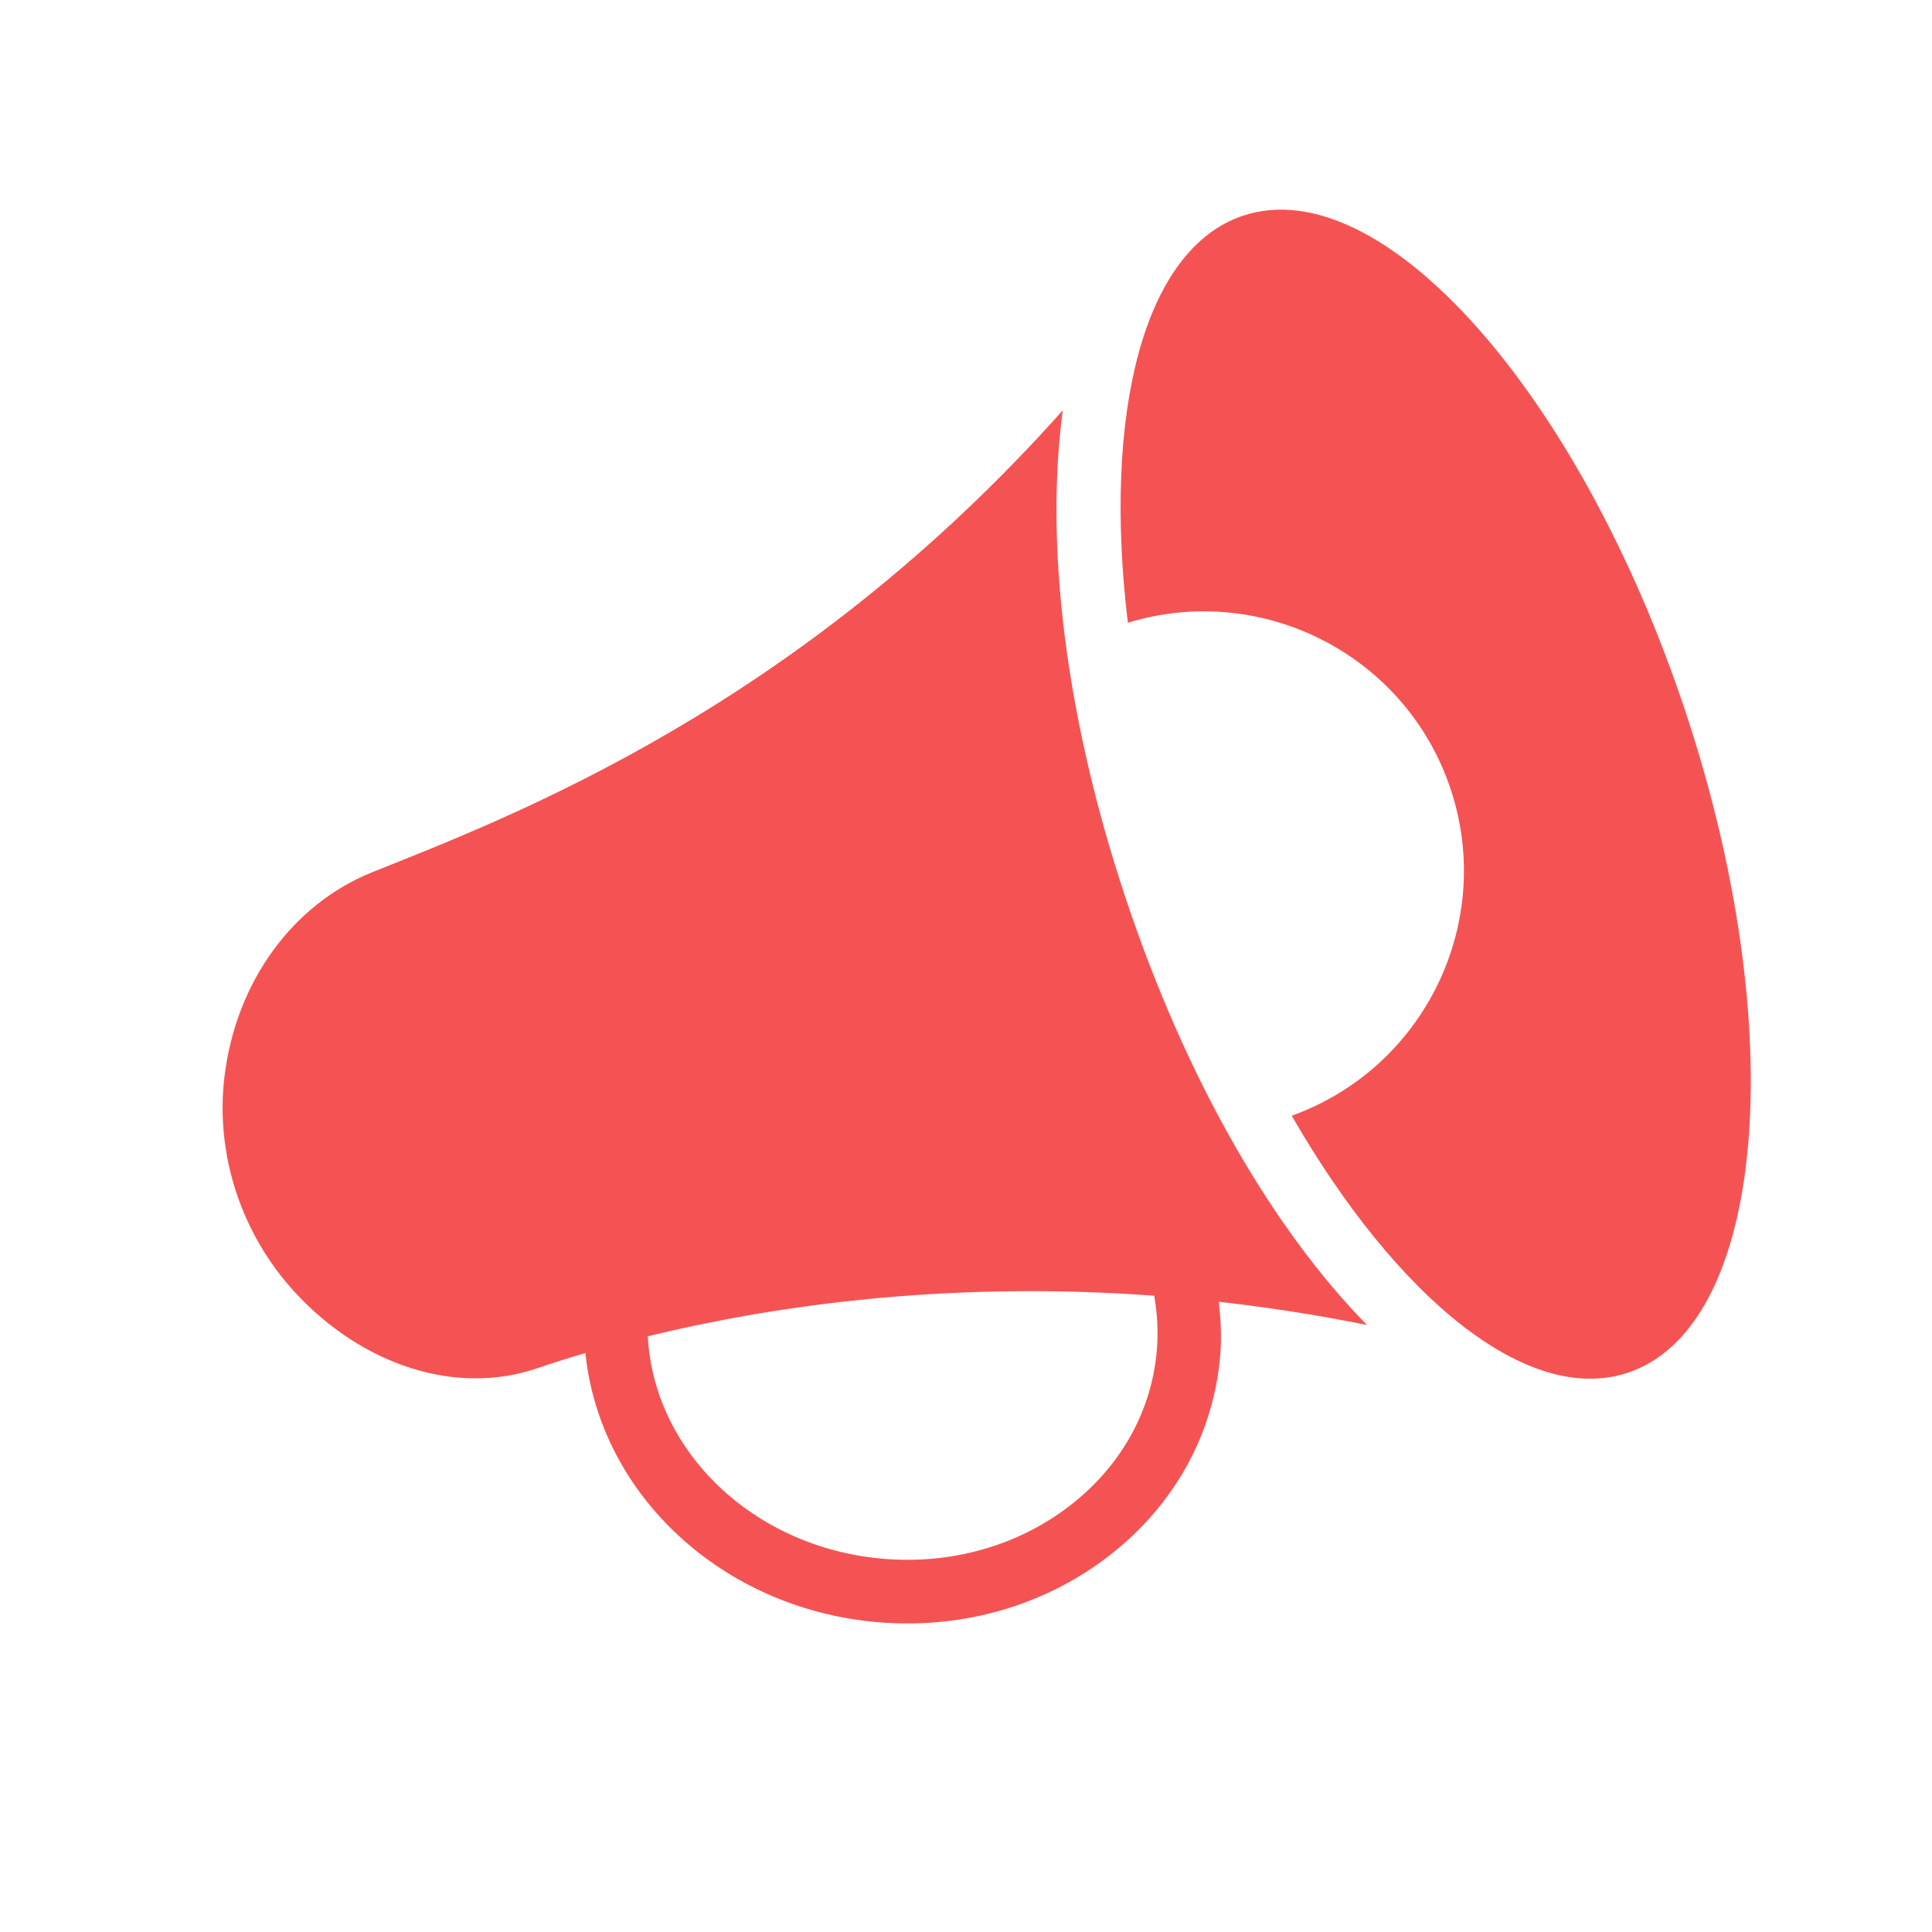 <svg width="949" height="949" viewBox="0 0 949 949" fill="none" xmlns="http://www.w3.org/2000/svg">
<g clip-path="url(#clip0_1_65)">
<path d="M552.778 440.753C522.933 350.972 513.288 266.809 522.035 201.563C391.705 347.689 252.399 400.563 182.938 428.396C143.881 444.045 115.805 482.182 110.225 529.141C105.678 567.418 118.744 606.415 144.855 634.763C177.763 670.496 223.836 685.783 263.938 672.067C270.578 669.797 278.584 667.247 287.55 664.599C294.673 733.992 354.411 790.049 430.57 796.768C453.845 798.822 476.769 796.123 498.033 789.054C514.605 783.545 530.173 775.38 544.094 764.722C576.291 740.094 595.902 705.177 599.32 666.431C600.118 657.418 599.692 648.397 598.676 639.437C622.187 642.078 646.464 645.781 671.45 650.838C625.347 603.818 582.646 530.6 552.778 440.753ZM568.196 663.687C565.554 693.589 550.256 720.654 525.104 739.904C499.537 759.465 466.926 768.602 433.31 765.625C370.291 760.072 321.265 713.3 318.183 656.393C376.315 642.169 462.657 628.767 566.941 636.459C568.537 645.436 568.999 654.577 568.196 663.687Z" fill="#F55353"/>
<path d="M610.66 105.922C561.62 122.224 541.629 203.05 554.001 305.892C620.009 285.682 690.668 321.78 712.561 387.639C734.453 453.495 699.461 524.7 634.492 548.03C686.15 637.816 750.555 690.589 799.599 674.286C867.363 651.759 880.001 506.264 827.828 349.316C775.654 192.368 678.425 83.395 610.66 105.922Z" fill="#F55353"/>
</g>
<defs>
<clipPath id="clip0_1_65">
<rect width="750" height="750" fill="white" transform="translate(0 236.589) rotate(-18.388)"/>
</clipPath>
</defs>
</svg>
